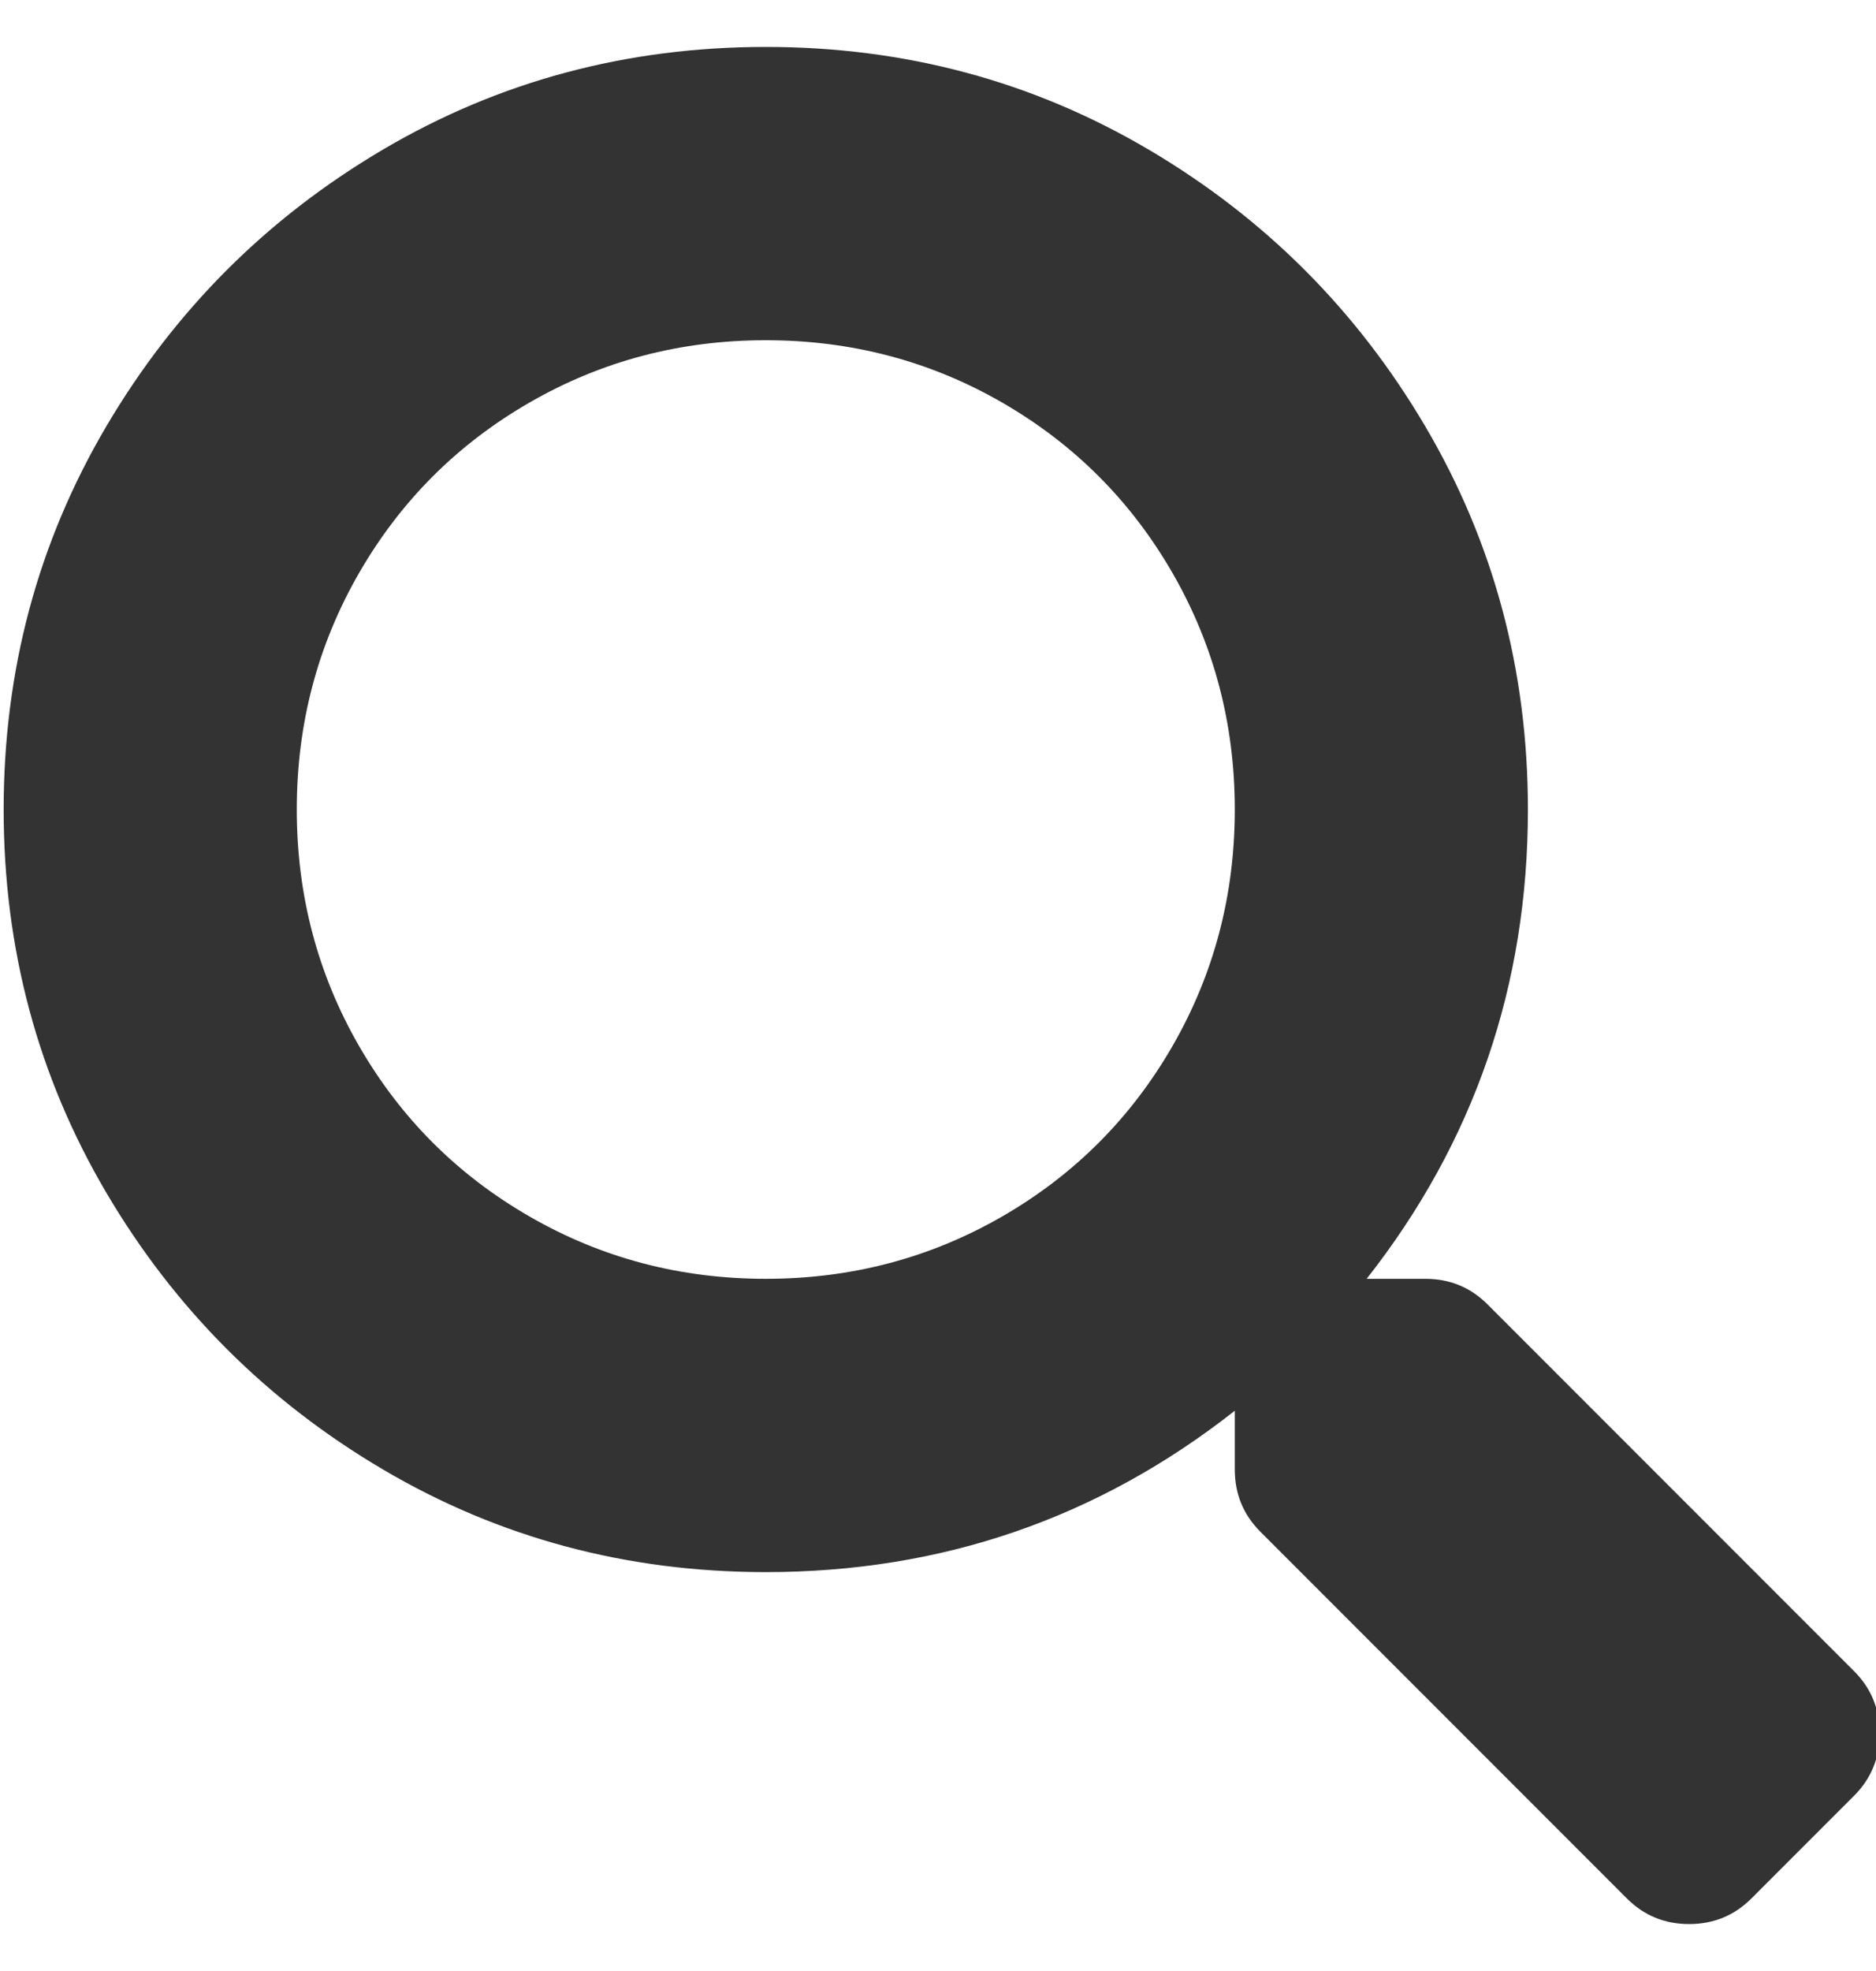 <?xml version="1.0" encoding="UTF-8"?>
<svg width="20px" height="21px" viewBox="0 0 20 21" version="1.1" xmlns="http://www.w3.org/2000/svg" xmlns:xlink="http://www.w3.org/1999/xlink">
    <!-- Generator: Sketch 51.3 (57544) - http://www.bohemiancoding.com/sketch -->
    <title>search</title>
    <desc>Created with Sketch.</desc>
    <defs></defs>
    <g id="Page-1" stroke="none" stroke-width="1" fill="none" fill-rule="evenodd">
        <g id="Desktop-HD" transform="translate(-894, -67)" fill="#333333">
            <g id="Header">
                <path d="M913.766,84.805 C913.948,84.987 914.039,85.208 914.039,85.469 C914.039,85.729 913.948,85.951 913.766,86.133 L912.672,87.227 C912.49,87.409 912.268,87.5 912.008,87.5 C911.747,87.5 911.526,87.409 911.344,87.227 L907.437,83.32 C907.255,83.138 907.164,82.917 907.164,82.656 L907.164,82.031 C905.706,83.177 904.039,83.75 902.164,83.75 C900.68,83.75 899.319,83.385 898.082,82.656 C896.845,81.927 895.862,80.944 895.133,79.707 C894.404,78.47 894.039,77.109 894.039,75.625 C894.039,74.141 894.404,72.78 895.133,71.543 C895.862,70.306 896.845,69.323 898.082,68.594 C899.319,67.865 900.68,67.5 902.164,67.5 C903.648,67.5 905.009,67.865 906.246,68.594 C907.483,69.323 908.466,70.306 909.195,71.543 C909.924,72.78 910.289,74.141 910.289,75.625 C910.289,77.5 909.716,79.167 908.57,80.625 L909.195,80.625 C909.456,80.625 909.677,80.716 909.859,80.898 L913.766,84.805 Z M902.164,80.625 C903.075,80.625 903.915,80.404 904.684,79.961 C905.452,79.518 906.057,78.913 906.5,78.145 C906.943,77.376 907.164,76.536 907.164,75.625 C907.164,74.714 906.943,73.874 906.5,73.105 C906.057,72.337 905.452,71.732 904.684,71.289 C903.915,70.846 903.075,70.625 902.164,70.625 C901.253,70.625 900.413,70.846 899.645,71.289 C898.876,71.732 898.271,72.337 897.828,73.105 C897.385,73.874 897.164,74.714 897.164,75.625 C897.164,76.536 897.385,77.376 897.828,78.145 C898.271,78.913 898.876,79.518 899.645,79.961 C900.413,80.404 901.253,80.625 902.164,80.625 Z" id="search"></path>
            </g>
        </g>
    </g>
</svg>